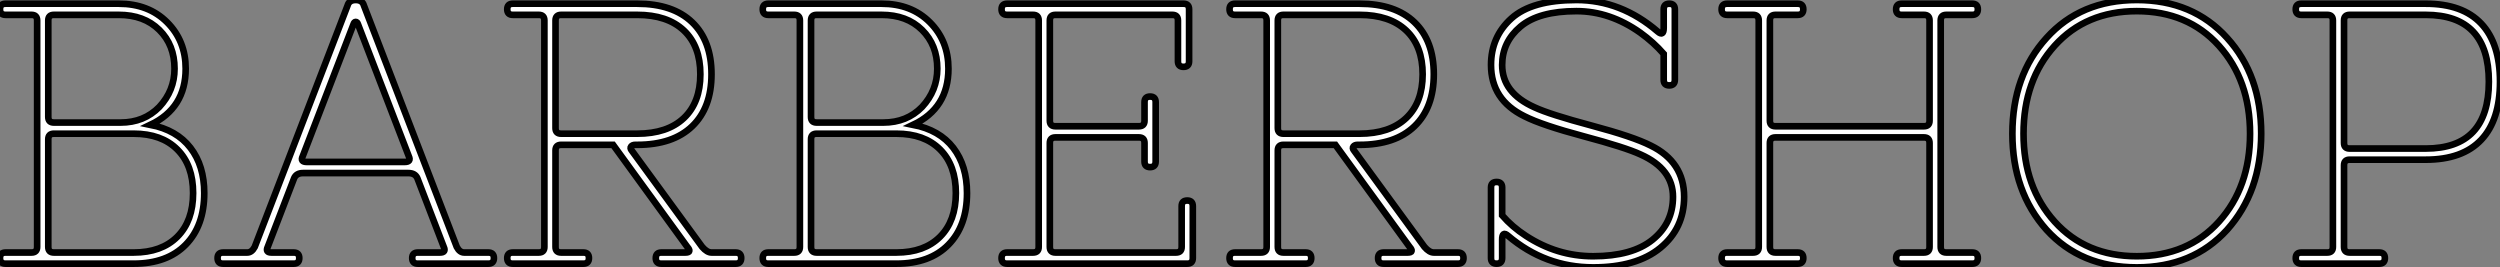 <?xml version="1.0" standalone="no"?>
<svg xmlns="http://www.w3.org/2000/svg" viewBox="2.58 -39.76 376.99 40.32"><rect x="2.58" y="-39.76" width="376.99" height="40.32" fill="#808080" stroke="none"/><path d="M3.42-1.68L3.42-1.68L7.34-1.68Q8.18-1.68 8.18-2.52L8.18-2.52L8.18-36.68Q8.18-37.52 7.34-37.52L7.34-37.52L3.42-37.52Q2.58-37.52 2.58-38.36Q2.58-39.20 3.42-39.20L3.42-39.20L20.50-39.20Q24.98-39.20 27.78-36.40Q30.58-33.60 30.58-29.40L30.58-29.40Q30.58-23.46 25.26-20.94L25.26-20.94Q29.23-20.16 31.30-17.47Q33.38-14.78 33.38-10.64L33.38-10.64Q33.38-5.71 30.58-2.86Q27.78 0 22.74 0L22.74 0L3.42 0Q2.58 0 2.58-0.84Q2.58-1.68 3.42-1.68ZM9.86-36.68L9.86-36.68L9.86-22.12Q9.86-21.28 10.70-21.28L10.70-21.28L20.78-21.28Q24.30-21.28 26.60-23.63L26.60-23.63Q28.90-26.10 28.90-29.40L28.90-29.40Q28.90-32.98 26.60-35.25Q24.30-37.52 20.50-37.52L20.50-37.52L10.70-37.52Q9.86-37.52 9.86-36.68ZM9.86-18.76L9.86-18.76L9.86-2.52Q9.86-1.68 10.70-1.68L10.70-1.68L22.74-1.68Q26.94-1.68 29.32-4.06Q31.70-6.44 31.70-10.64Q31.70-14.84 29.32-17.22Q26.94-19.60 22.74-19.60L22.74-19.60L10.70-19.60Q9.86-19.60 9.86-18.76ZM64.23-16.18L64.23-16.18L56.56-36.12Q56.45-36.46 56.22-36.46Q56.00-36.46 55.89-36.12L55.89-36.12L48.22-16.18Q47.82-15.34 48.83-15.34L48.83-15.34L63.62-15.34Q64.62-15.34 64.23-16.18ZM69.50-2.52L69.50-2.52L65.52-12.88Q65.18-13.66 64.18-13.66L64.18-13.66L48.27-13.66Q47.26-13.66 46.93-12.88L46.93-12.88L42.95-2.52Q42.56-1.68 43.51-1.68L43.51-1.68L46.87-1.68Q47.71-1.68 47.71-0.84Q47.71 0 46.87 0L46.87 0L36.23 0Q35.39 0 35.39-0.84Q35.39-1.68 36.23-1.68L36.23-1.68L39.87-1.68Q40.54-1.68 40.99-2.52L40.99-2.52L54.99-38.92Q55.22-39.76 56.22-39.76Q57.23-39.76 57.46-38.92L57.46-38.92L71.46-2.52Q71.90-1.68 72.58-1.68L72.58-1.68L76.22-1.68Q77.06-1.68 77.06-0.84Q77.06 0 76.22 0L76.22 0L65.58 0Q64.74 0 64.74-0.84Q64.74-1.68 65.58-1.68L65.58-1.68L68.94-1.68Q69.89-1.68 69.50-2.52ZM87.19-19.60L87.19-19.60L98.67-19.60Q103.21-19.60 105.70-21.95Q108.19-24.30 108.19-28.56Q108.19-32.82 105.70-35.17Q103.21-37.52 98.67-37.52L98.67-37.52L87.19-37.52Q86.35-37.52 86.35-36.68L86.35-36.68L86.35-20.44Q86.35-19.60 87.19-19.60ZM86.35-17.08L86.35-17.08L86.35-2.52Q86.35-1.68 87.19-1.68L87.19-1.68L90.55-1.68Q91.39-1.68 91.39-0.84Q91.39 0 90.55 0L90.55 0L79.91 0Q79.07 0 79.07-0.84Q79.07-1.68 79.91-1.68L79.91-1.68L83.83-1.68Q84.67-1.68 84.67-2.52L84.67-2.52L84.67-36.68Q84.67-37.52 83.83-37.52L83.83-37.52L79.91-37.52Q79.07-37.52 79.07-38.36Q79.07-39.20 79.91-39.20L79.91-39.20L98.67-39.20Q104.05-39.20 106.96-36.40Q109.87-33.60 109.87-28.56Q109.87-23.52 106.96-20.72Q104.05-17.92 98.67-17.92L98.67-17.92L98.39-17.92Q97.94-17.92 97.75-17.67Q97.55-17.42 97.83-17.08L97.83-17.08L108.47-2.52Q109.20-1.68 109.87-1.68L109.87-1.68L113.51-1.68Q114.35-1.68 114.35-0.84Q114.35 0 113.51 0L113.51 0L102.31 0Q101.47 0 101.47-0.84Q101.47-1.68 102.31-1.68L102.31-1.68L105.95-1.68Q106.96-1.68 106.23-2.52L106.23-2.52L95.03-17.92L87.19-17.92Q86.35-17.92 86.35-17.08ZM118.44-1.68L118.44-1.68L122.36-1.68Q123.20-1.68 123.20-2.52L123.20-2.52L123.20-36.68Q123.20-37.52 122.36-37.52L122.36-37.52L118.44-37.52Q117.60-37.52 117.60-38.36Q117.60-39.20 118.44-39.20L118.44-39.20L135.52-39.20Q140-39.20 142.80-36.40Q145.60-33.60 145.60-29.40L145.60-29.40Q145.60-23.46 140.28-20.94L140.28-20.94Q144.26-20.16 146.33-17.47Q148.40-14.78 148.40-10.64L148.40-10.64Q148.40-5.71 145.60-2.86Q142.80 0 137.76 0L137.76 0L118.44 0Q117.60 0 117.60-0.84Q117.60-1.68 118.44-1.68ZM124.88-36.68L124.88-36.68L124.88-22.12Q124.88-21.28 125.72-21.28L125.72-21.28L135.80-21.28Q139.33-21.28 141.62-23.63L141.62-23.63Q143.92-26.10 143.92-29.40L143.92-29.40Q143.92-32.98 141.62-35.25Q139.33-37.52 135.52-37.52L135.52-37.52L125.72-37.52Q124.88-37.52 124.88-36.68ZM124.88-18.76L124.88-18.76L124.88-2.52Q124.88-1.68 125.72-1.68L125.72-1.68L137.76-1.68Q141.96-1.68 144.34-4.06Q146.72-6.44 146.72-10.64Q146.72-14.84 144.34-17.22Q141.96-19.60 137.76-19.60L137.76-19.60L125.72-19.60Q124.88-19.60 124.88-18.76ZM154.45-1.68L154.45-1.68L158.37-1.68Q159.21-1.68 159.21-2.52L159.21-2.52L159.21-36.68Q159.21-37.52 158.37-37.52L158.37-37.52L154.45-37.52Q153.61-37.52 153.61-38.36Q153.61-39.20 154.45-39.20L154.45-39.20L181.05-39.20Q181.89-39.20 181.89-38.36L181.89-38.36L181.89-30.52Q181.89-29.68 181.05-29.68Q180.21-29.68 180.21-30.52L180.21-30.52L180.21-36.68Q180.21-37.52 179.37-37.52L179.37-37.52L161.73-37.52Q160.89-37.52 160.89-36.68L160.89-36.68L160.89-21.56Q160.89-20.72 161.73-20.72L161.73-20.72L174.33-20.72Q175.17-20.72 175.17-21.56L175.17-21.56L175.17-24.36Q175.17-25.20 176.01-25.20Q176.85-25.20 176.85-24.36L176.85-24.36L176.85-15.40Q176.85-14.56 176.01-14.56Q175.17-14.56 175.17-15.40L175.17-15.40L175.17-18.20Q175.17-19.04 174.33-19.04L174.33-19.04L161.73-19.04Q160.89-19.04 160.89-18.20L160.89-18.20L160.89-2.52Q160.89-1.68 161.73-1.68L161.73-1.68L179.93-1.68Q180.77-1.68 180.77-2.52L180.77-2.52L180.77-8.68Q180.77-9.52 181.61-9.52Q182.45-9.52 182.45-8.68L182.45-8.68L182.45-0.84Q182.45 0 181.61 0L181.61 0L154.45 0Q153.61 0 153.61-0.84Q153.61-1.68 154.45-1.68ZM196.11-19.60L196.11-19.60L207.59-19.60Q212.13-19.60 214.62-21.95Q217.11-24.30 217.11-28.56Q217.11-32.82 214.62-35.17Q212.13-37.52 207.59-37.52L207.59-37.52L196.11-37.52Q195.27-37.52 195.27-36.68L195.27-36.68L195.27-20.44Q195.27-19.60 196.11-19.60ZM195.27-17.08L195.27-17.08L195.27-2.52Q195.27-1.68 196.11-1.68L196.11-1.68L199.47-1.68Q200.31-1.68 200.31-0.84Q200.31 0 199.47 0L199.47 0L188.83 0Q187.99 0 187.99-0.84Q187.99-1.68 188.83-1.68L188.83-1.68L192.75-1.68Q193.59-1.68 193.59-2.52L193.59-2.52L193.59-36.68Q193.59-37.52 192.75-37.52L192.75-37.52L188.83-37.52Q187.99-37.52 187.99-38.36Q187.99-39.20 188.83-39.20L188.83-39.20L207.59-39.20Q212.97-39.20 215.88-36.40Q218.79-33.60 218.79-28.56Q218.79-23.52 215.88-20.72Q212.97-17.92 207.59-17.92L207.59-17.92L207.31-17.92Q206.86-17.92 206.67-17.67Q206.47-17.42 206.75-17.08L206.75-17.08L217.39-2.52Q218.12-1.68 218.79-1.68L218.79-1.68L222.43-1.68Q223.27-1.68 223.27-0.84Q223.27 0 222.43 0L222.43 0L211.23 0Q210.39 0 210.39-0.84Q210.39-1.68 211.23-1.68L211.23-1.68L214.87-1.68Q215.88-1.68 215.15-2.52L215.15-2.52L203.95-17.92L196.11-17.92Q195.27-17.92 195.27-17.08ZM242.82-1.12L242.82-1.12Q248.70-1.12 251.78-3.61Q254.86-6.10 254.86-10.08L254.86-10.08Q254.86-14.28 249.98-16.46L249.98-16.46Q247.69-17.53 241.39-19.21Q235.09-20.89 232.46-22.23L232.46-22.23Q227.42-24.70 227.42-29.96L227.42-29.96Q227.42-34.22 230.50-36.99Q233.58-39.76 240.30-39.76Q247.02-39.76 252.56-35L252.56-35Q253.46-34.22 253.46-35.56L253.46-35.56L253.46-38.36Q253.46-39.20 254.30-39.20Q255.14-39.20 255.14-38.36L255.14-38.36L255.14-27.72Q255.14-26.88 254.30-26.88Q253.46-26.88 253.46-27.72L253.46-27.72L253.46-31.64Q251.94-33.38 249.93-34.83L249.93-34.83Q245.34-38.08 240.30-38.08L240.30-38.08Q234.64-38.08 231.87-35.76Q229.10-33.43 229.10-29.96L229.10-29.96Q229.10-25.76 233.97-23.58L233.97-23.58Q236.26-22.51 242.56-20.83Q248.86-19.15 251.50-17.81L251.50-17.81Q256.54-15.34 256.54-10.08L256.54-10.08Q256.54-5.32 252.95-2.38Q249.37 0.56 242.82 0.56L242.82 0.56Q235.59 0.56 229.99-4.20L229.99-4.20Q229.10-4.98 229.10-3.64L229.10-3.64L229.10-0.84Q229.10 0 228.26 0Q227.42 0 227.42-0.84L227.42-0.84L227.42-11.48Q227.42-12.32 228.26-12.32Q229.10-12.32 229.10-11.48L229.10-11.48L229.10-7.28Q230.61-5.54 232.68-4.20L232.68-4.20Q237.38-1.12 242.82-1.12ZM293.55-21.56L293.55-21.56L293.55-36.68Q293.55-37.52 292.71-37.52L292.71-37.52L289.35-37.52Q288.51-37.52 288.51-38.36Q288.51-39.20 289.35-39.20L289.35-39.20L299.99-39.20Q300.83-39.20 300.83-38.36Q300.83-37.52 299.99-37.52L299.99-37.52L296.07-37.52Q295.23-37.52 295.23-36.68L295.23-36.68L295.23-2.52Q295.23-1.68 296.07-1.68L296.07-1.68L299.99-1.68Q300.83-1.68 300.83-0.84Q300.83 0 299.99 0L299.99 0L289.35 0Q288.51 0 288.51-0.84Q288.51-1.68 289.35-1.68L289.35-1.68L292.71-1.68Q293.55-1.68 293.55-2.52L293.55-2.52L293.55-18.20Q293.55-19.04 292.71-19.04L292.71-19.04L270.31-19.04Q269.47-19.04 269.47-18.20L269.47-18.20L269.47-2.52Q269.47-1.68 270.31-1.68L270.31-1.68L273.67-1.68Q274.51-1.68 274.51-0.84Q274.51 0 273.67 0L273.67 0L263.03 0Q262.19 0 262.19-0.84Q262.19-1.68 263.03-1.68L263.03-1.68L266.95-1.68Q267.79-1.68 267.79-2.52L267.79-2.52L267.79-36.68Q267.79-37.52 266.95-37.52L266.95-37.52L263.03-37.52Q262.19-37.52 262.19-38.36Q262.19-39.20 263.03-39.20L263.03-39.20L273.67-39.20Q274.51-39.20 274.51-38.36Q274.51-37.52 273.67-37.52L273.67-37.52L270.31-37.52Q269.47-37.52 269.47-36.68L269.47-36.68L269.47-21.56Q269.47-20.72 270.31-20.72L270.31-20.72L292.71-20.72Q293.55-20.72 293.55-21.56ZM311.19-5.10L311.19-5.10Q306.04-10.86 306.04-19.60L306.04-19.60Q306.04-28.39 311.19-34.05L311.19-34.05Q316.34-39.76 324.80-39.76Q333.26-39.76 338.41-34.05L338.41-34.05Q343.56-28.39 343.56-19.60L343.56-19.60Q343.56-10.86 338.41-5.10L338.41-5.10Q333.26 0.56 324.80 0.56Q316.34 0.56 311.19-5.10ZM324.80-38.08Q317.13-38.08 312.42-32.87Q307.72-27.66 307.72-19.60Q307.72-11.54 312.42-6.33Q317.13-1.12 324.80-1.12Q332.47-1.12 337.18-6.33Q341.88-11.54 341.88-19.60Q341.88-27.66 337.18-32.87Q332.47-38.08 324.80-38.08ZM368.37-15.68L368.37-15.68L356.89-15.68Q356.05-15.68 356.05-14.84L356.05-14.84L356.05-2.52Q356.05-1.68 356.89-1.68L356.89-1.68L361.37-1.68Q362.21-1.68 362.21-0.84Q362.21 0 361.37 0L361.37 0L349.61 0Q348.77 0 348.77-0.84Q348.77-1.68 349.61-1.68L349.61-1.68L353.53-1.68Q354.37-1.68 354.37-2.52L354.37-2.52L354.37-36.68Q354.37-37.52 353.53-37.52L353.53-37.52L349.61-37.52Q348.77-37.52 348.77-38.36Q348.77-39.20 349.61-39.20L349.61-39.20L368.37-39.20Q373.91-39.20 376.74-36.20Q379.57-33.21 379.57-27.44Q379.57-21.67 376.74-18.68Q373.91-15.68 368.37-15.68ZM356.89-17.36L356.89-17.36L368.37-17.36Q377.89-17.36 377.89-27.44Q377.89-37.52 368.37-37.52L368.37-37.52L356.89-37.52Q356.05-37.52 356.05-36.68L356.05-36.68L356.05-18.20Q356.05-17.36 356.89-17.36Z" fill="white" stroke="black" transform="scale(1,1)"/></svg>